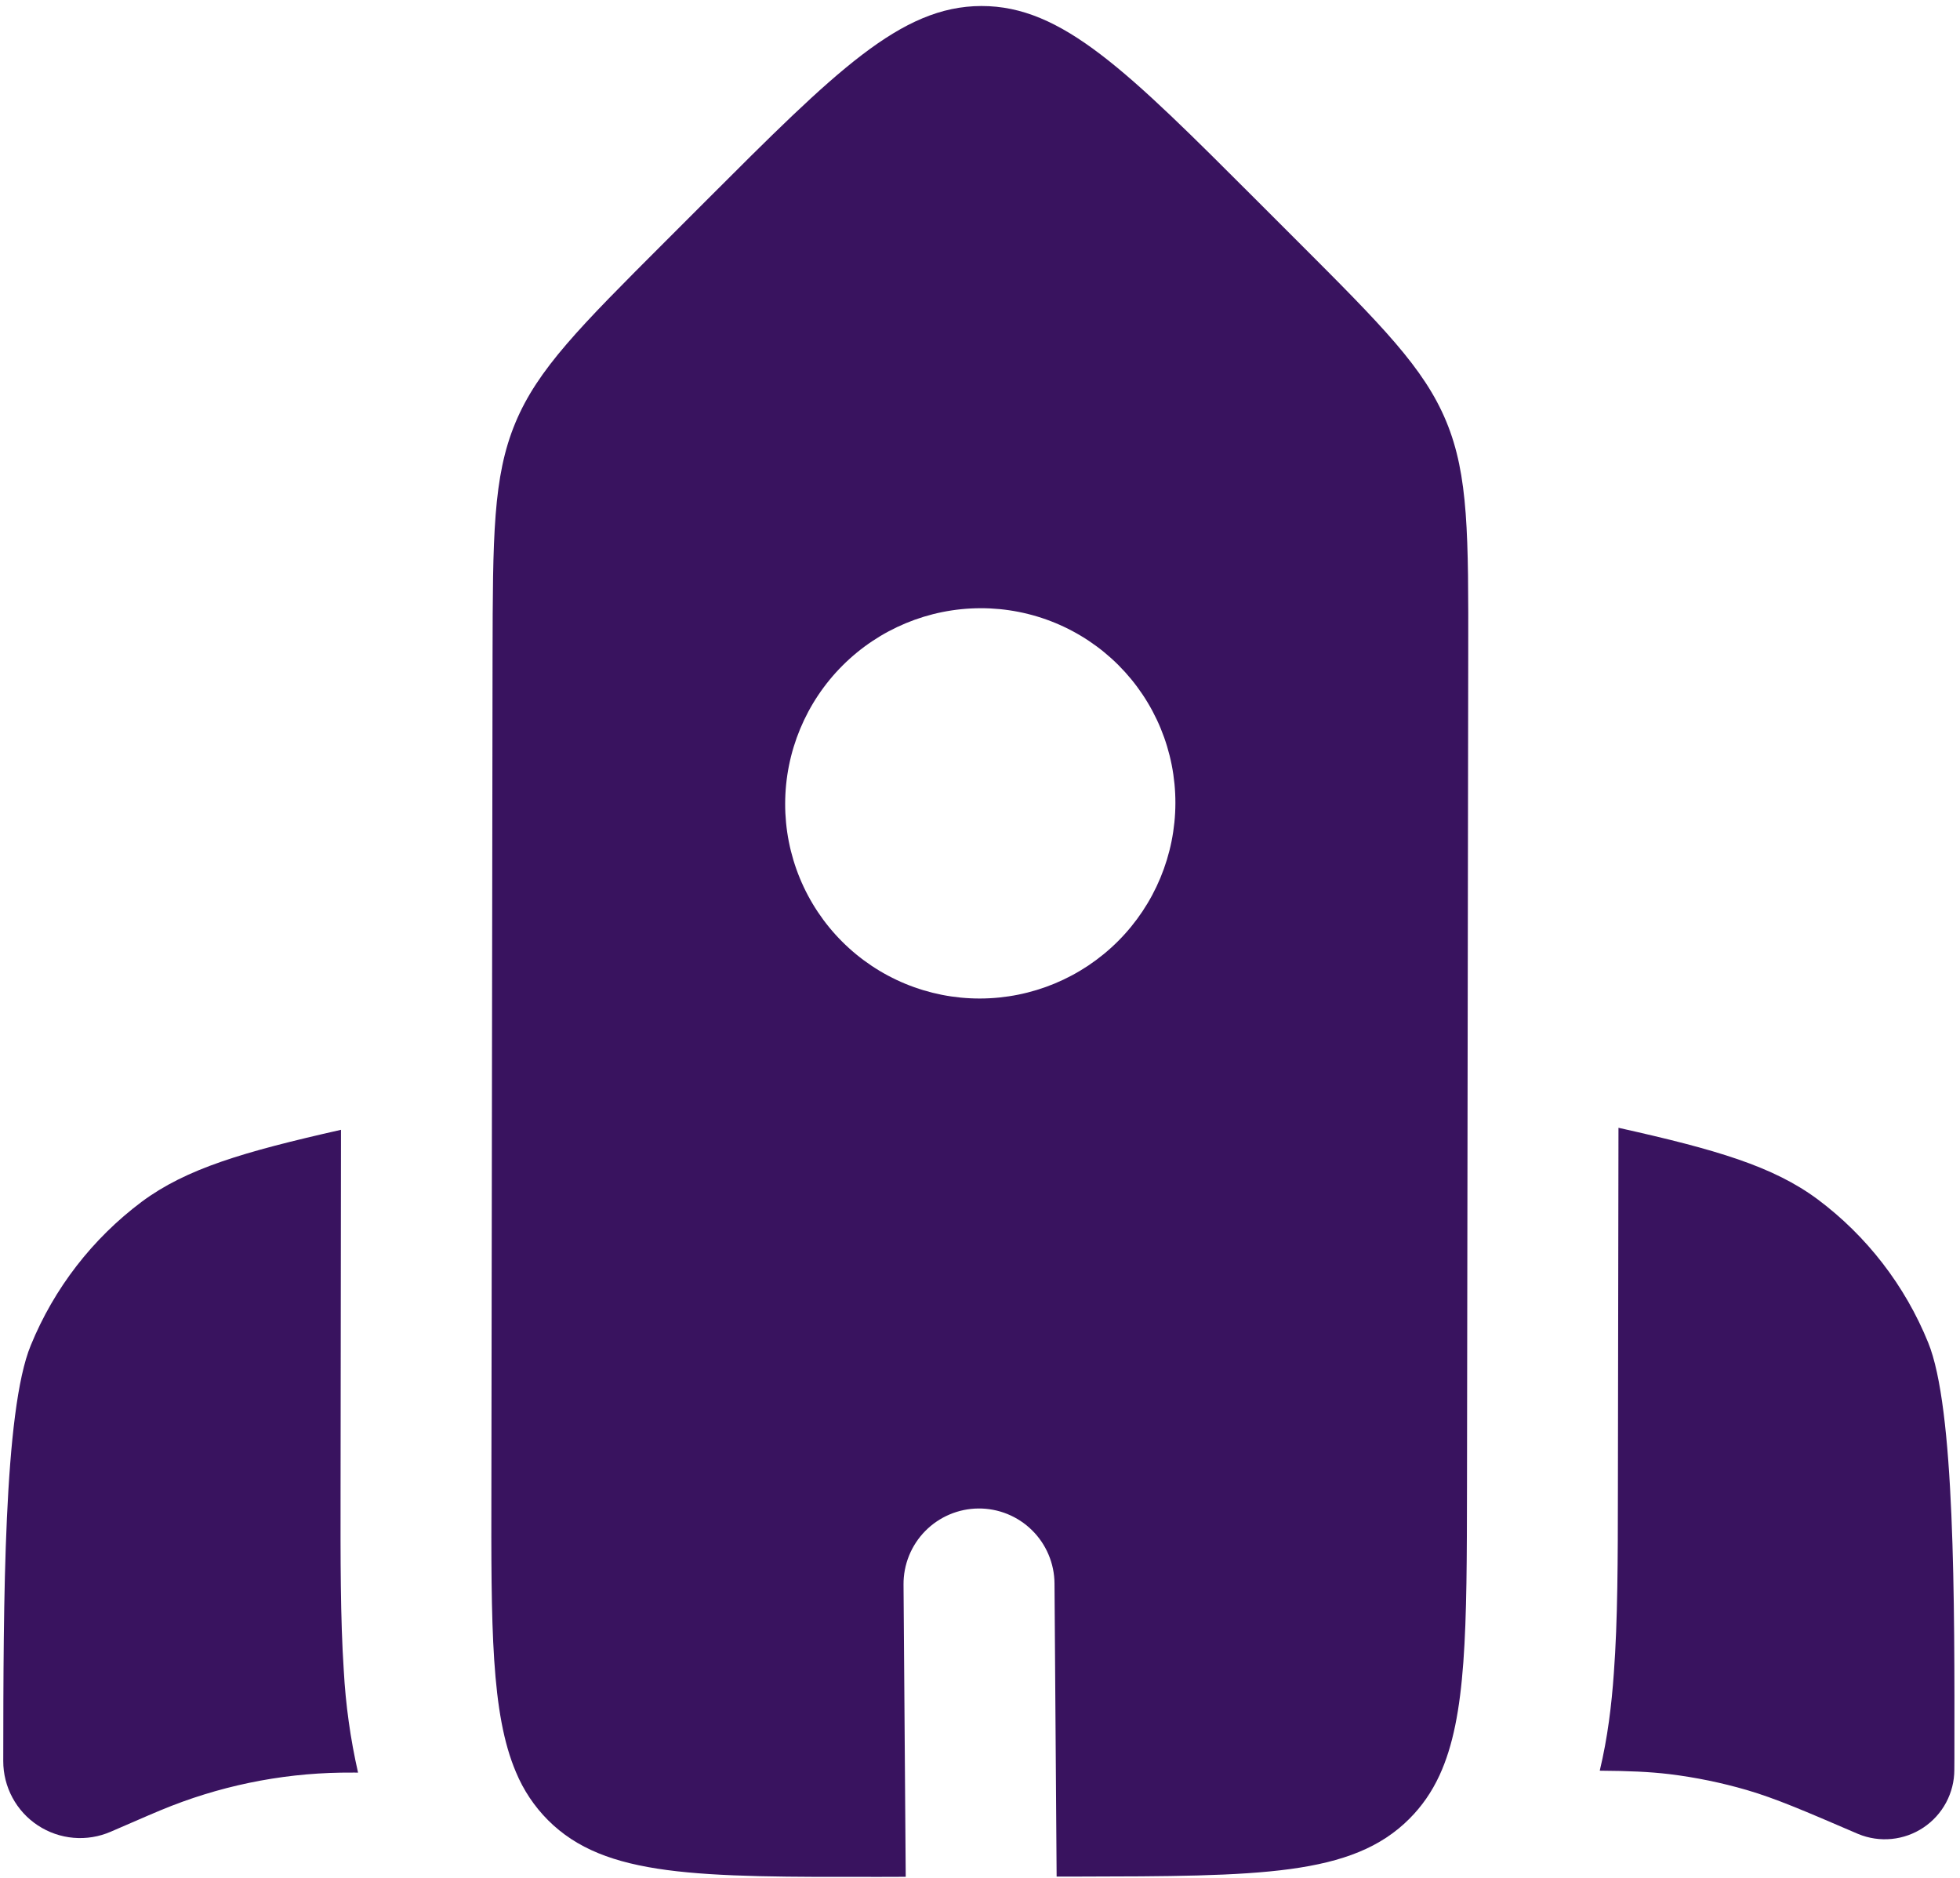 <svg width="262" height="251" viewBox="0 0 262 251" fill="none" xmlns="http://www.w3.org/2000/svg">
  <path d="M45.582 151L45.524 199.312C45.514 208.185 45.495 216.326 45.952 223.23C46.201 227.837 46.841 232.416 47.863 236.915L47.397 236.906L45.599 236.915C37.314 237.044 29.129 238.749 21.481 241.937L19.836 242.631L14.805 244.809C13.24 245.489 11.53 245.769 9.83 245.623C8.13 245.477 6.493 244.909 5.067 243.972C3.641 243.035 2.471 241.758 1.663 240.255C0.854 238.753 0.432 237.072 0.435 235.366C0.455 214.082 0.494 188.538 4.117 179.798C7.232 172.18 12.356 165.55 18.944 160.616C24.907 156.193 32.487 153.958 45.582 151ZM213.844 236.654C217.772 236.683 220.454 236.797 223.126 237.111C226.635 237.539 230.107 238.252 233.511 239.241C237.334 240.363 241.024 241.941 248.404 245.118C249.815 245.7 251.347 245.926 252.866 245.775C254.385 245.624 255.843 245.102 257.112 244.254C258.381 243.406 259.422 242.259 260.143 240.913C260.863 239.568 261.241 238.065 261.243 236.539L261.253 234.951C261.282 213.677 261.32 188.132 257.735 179.412C254.645 171.811 249.539 165.198 242.966 160.287C237.013 155.874 229.443 153.649 216.347 150.73L216.27 199.194C216.26 208.276 216.251 216.597 215.727 223.625C215.433 227.838 214.9 232.251 213.844 236.654Z" fill="url(#paint0_linear_8_5)"/>
  <path fill-rule="evenodd" clip-rule="evenodd" d="M196.099 198.557L196.263 87.506C196.292 71.52 196.302 63.522 193.335 56.351C190.358 49.152 184.719 43.513 173.431 32.224L168.038 26.832C150.673 9.467 141.991 0.784 131.187 0.804C120.384 0.823 111.681 9.525 94.268 26.938L88.847 32.359C77.53 43.677 71.871 49.335 68.885 56.525C65.889 63.724 65.879 71.723 65.841 87.719L65.686 198.76C65.647 217.438 65.637 229.031 68.975 236.858C69.971 239.253 71.424 241.43 73.255 243.267C80.882 250.894 93.178 250.885 117.772 250.846L121.072 250.836L120.778 211.778C120.768 210.453 121.019 209.139 121.517 207.911C122.015 206.683 122.75 205.565 123.68 204.621C124.61 203.677 125.716 202.925 126.937 202.409C128.157 201.892 129.467 201.621 130.792 201.611C132.118 201.601 133.432 201.852 134.66 202.35C135.888 202.848 137.006 203.583 137.95 204.513C138.894 205.443 139.645 206.549 140.162 207.77C140.678 208.99 140.949 210.3 140.959 211.625L141.243 250.807L143.849 250.807C168.433 250.759 180.739 250.74 188.385 243.093C190.078 241.401 191.4 239.489 192.427 237.264C196.051 229.418 196.07 217.72 196.099 198.557ZM157.119 107.327C157.106 114.251 154.349 120.889 149.453 125.786C144.556 130.682 137.919 133.439 130.994 133.452C127.572 133.459 124.183 132.79 121.021 131.485C117.858 130.179 114.985 128.261 112.566 125.842C110.146 123.422 108.229 120.549 106.923 117.387C105.617 114.224 104.948 110.835 104.955 107.413C104.968 100.489 107.725 93.851 112.622 88.954C117.518 84.058 124.156 81.301 131.081 81.288C134.502 81.281 137.891 81.95 141.054 83.255C144.216 84.561 147.089 86.479 149.509 88.898C151.928 91.318 153.846 94.191 155.152 97.353C156.458 100.516 157.126 103.905 157.119 107.327Z" fill="url(#paint1_linear_8_5)"/>
  <defs>
  <linearGradient id="paint0_linear_8_5" x1="36.103" y1="85.103" x2="226.31" y2="275.309" gradientUnits="userSpaceOnUse">
  <stop stop-color="#39135F"/>
  <stop offset="1" stop-color="#39135F"/>
  </linearGradient>
  <linearGradient id="paint1_linear_8_5" x1="36.103" y1="85.103" x2="226.31" y2="275.309" gradientUnits="userSpaceOnUse">
  <stop stop-color="#39135F"/>
  <stop offset="1" stop-color="#39135F"/>
  </linearGradient>
  </defs>
</svg>
